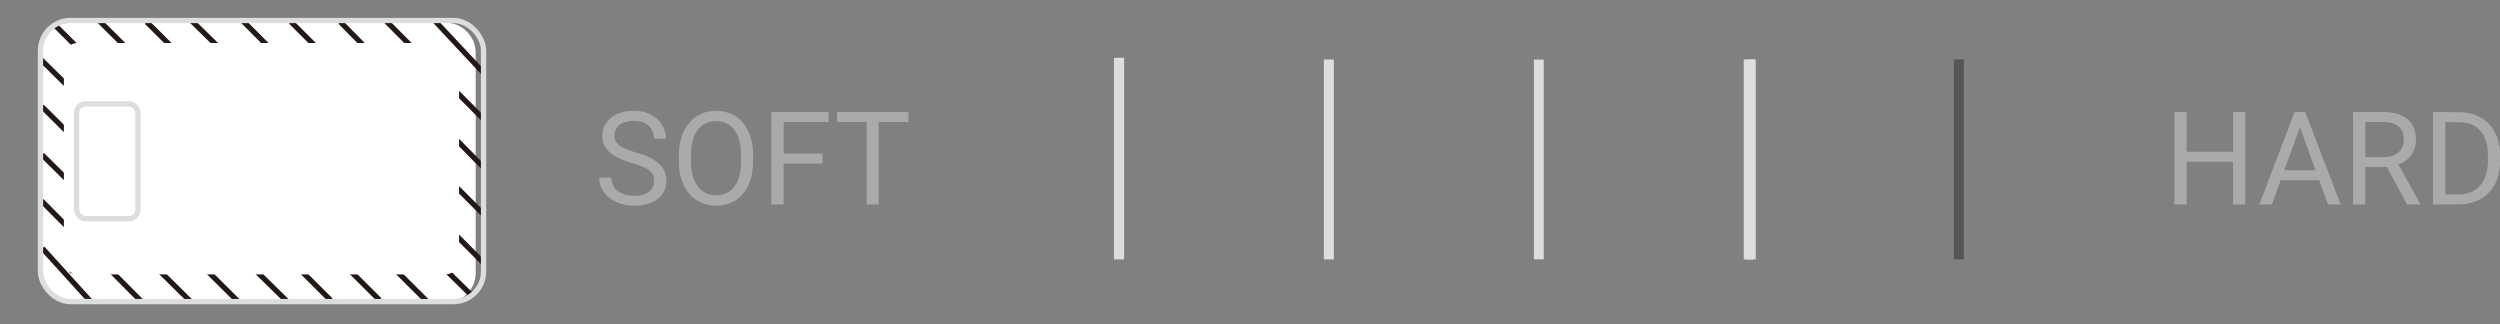 <?xml version="1.0" encoding="UTF-8"?><svg id="_レイヤー_1" xmlns="http://www.w3.org/2000/svg" viewBox="0 0 250.08 32.42"><rect x="0" y="0" width="250.08" height="32.42" fill="#808080" stroke="none"/><defs><style>.cls-1{stroke:#ddd;}.cls-1,.cls-2,.cls-3,.cls-4{fill:none;}.cls-1,.cls-2,.cls-4{stroke-miterlimit:10;}.cls-1,.cls-4{stroke-width:.53px;}.cls-5{fill:#fff;}.cls-2{stroke:#fff;stroke-width:2.89px;}.cls-6{fill:#555;}.cls-7{fill:#ddd;}.cls-4{stroke:#231815;}.cls-8{fill:#aaa;}</style></defs><rect class="cls-3" width="38.65" height="32.42"/><path class="cls-8" d="M65.43,18.11c0-.22-.03-.41-.1-.57-.06-.17-.18-.32-.34-.46-.16-.14-.39-.26-.67-.39-.28-.12-.64-.25-1.08-.37-.46-.14-.87-.29-1.24-.45-.37-.17-.68-.36-.95-.58-.26-.22-.46-.46-.6-.74-.14-.28-.21-.6-.21-.96s.07-.69.22-1c.15-.3.36-.57.63-.79.28-.23.61-.41,1-.53.39-.13.81-.19,1.29-.19.69,0,1.28.13,1.76.4.49.26.86.61,1.11,1.03.25.42.38.88.38,1.36h-1.22c0-.35-.07-.65-.22-.92-.15-.27-.37-.48-.67-.63-.3-.16-.68-.23-1.14-.23-.44,0-.8.07-1.08.2-.28.13-.5.31-.63.53-.14.22-.2.48-.2.77,0,.19.04.37.12.53.08.16.21.3.39.44.18.14.4.26.67.37.28.11.6.22.98.33.52.15.98.31,1.36.5.38.18.69.39.94.62.25.22.43.48.55.77.12.28.18.61.18.96s-.08.72-.23,1.02c-.15.3-.37.57-.65.78-.28.22-.62.38-1.02.5-.39.11-.83.17-1.32.17-.43,0-.85-.06-1.26-.18-.41-.12-.78-.3-1.12-.53-.33-.24-.6-.53-.81-.88-.2-.35-.3-.76-.3-1.22h1.22c0,.32.06.59.18.82.12.22.29.41.5.56.22.15.46.26.73.33.28.07.56.1.86.1.43,0,.79-.06,1.09-.18.3-.12.52-.29.67-.51.16-.22.23-.48.23-.78ZM75.33,15.54v.58c0,.69-.09,1.32-.26,1.87s-.42,1.02-.75,1.4c-.33.39-.72.68-1.17.88-.45.2-.96.3-1.52.3s-1.05-.1-1.5-.3c-.45-.2-.85-.5-1.18-.88-.33-.39-.59-.85-.77-1.4-.18-.55-.27-1.17-.27-1.87v-.58c0-.69.09-1.31.27-1.86.18-.55.44-1.02.77-1.4.33-.39.72-.69,1.17-.89.46-.2.96-.3,1.5-.3s1.07.1,1.52.3c.46.2.85.5,1.17.89.33.39.58.85.76,1.4.18.55.27,1.17.27,1.86ZM74.12,16.12v-.6c0-.55-.06-1.04-.17-1.46-.11-.42-.27-.78-.49-1.07-.22-.29-.48-.51-.79-.65-.31-.15-.66-.22-1.05-.22s-.73.07-1.03.22c-.3.15-.57.37-.79.65-.22.29-.38.64-.5,1.07-.12.42-.18.91-.18,1.46v.6c0,.55.06,1.05.18,1.47.12.42.29.78.51,1.07.22.29.49.51.79.65.31.15.65.22,1.03.22s.75-.07,1.06-.22c.31-.15.57-.37.78-.65.22-.29.38-.65.49-1.07.11-.43.17-.92.17-1.47ZM78.39,11.21v9.24h-1.23v-9.24h1.23ZM82.27,15.36v1h-4.14v-1h4.14ZM82.89,11.21v1h-4.77v-1h4.77ZM87.9,11.21v9.24h-1.21v-9.24h1.21ZM90.87,11.21v1h-7.14v-1h7.14Z"/><rect class="cls-7" x="111.43" y="5.95" width="1" height="20"/><rect class="cls-7" x="132.43" y="5.95" width="1" height="20"/><rect class="cls-6" x="153.43" y="5.95" width="1" height="20"/><rect class="cls-7" x="174.43" y="5.95" width="1" height="20"/><path class="cls-8" d="M223.54,15.18v1h-5v-1h5ZM218.73,11.21v9.24h-1.23v-9.24h1.23ZM224.6,11.21v9.24h-1.22v-9.24h1.22ZM230.32,12.03l-3.06,8.42h-1.25l3.52-9.24h.81l-.02.82ZM232.88,20.45l-3.07-8.42-.02-.82h.81l3.54,9.24h-1.26ZM232.72,17.03v1h-5.19v-1h5.19ZM235.38,11.21h3.06c.69,0,1.28.11,1.76.32.48.21.85.52,1.1.94.25.41.38.92.38,1.52,0,.42-.09.81-.26,1.16-.17.35-.41.64-.74.89-.32.24-.7.42-1.14.54l-.34.13h-2.88v-1s2.16,0,2.16,0c.44,0,.81-.08,1.1-.23.29-.16.51-.37.66-.63.15-.26.22-.55.22-.87,0-.36-.07-.67-.21-.93-.14-.27-.36-.47-.66-.62-.3-.15-.68-.22-1.15-.22h-1.83v8.24h-1.23v-9.24ZM240.78,20.45l-2.25-4.19h1.28s2.28,4.11,2.28,4.11v.08h-1.31ZM245.89,20.45h-1.93v-1h1.93c.66,0,1.21-.14,1.65-.41.44-.28.77-.67.99-1.17.22-.5.34-1.09.34-1.76v-.56c0-.53-.06-1-.19-1.41-.13-.41-.31-.76-.56-1.05-.25-.29-.55-.51-.9-.65-.35-.15-.75-.22-1.21-.22h-2.08v-1h2.08c.6,0,1.16.1,1.66.3.5.2.93.49,1.29.87.36.38.64.83.84,1.37.2.53.29,1.13.29,1.8v.55c0,.67-.1,1.27-.29,1.81-.19.53-.48.99-.84,1.36-.36.38-.8.67-1.32.87-.51.2-1.09.3-1.73.3ZM244.61,11.21v9.24h-1.23v-9.24h1.23Z"/><rect class="cls-2" x="5.5" y="3.73" width="40.64" height="25.07" rx="1.46" ry="1.46"/><line class="cls-4" x1="4.24" y1="24.84" x2="8.97" y2="30.06"/><line class="cls-4" x1="4.15" y1="20.09" x2="14.16" y2="30.17"/><line class="cls-4" x1="4.21" y1="15.49" x2="19.07" y2="30.17"/><line class="cls-4" x1="4.19" y1="10.66" x2="23.83" y2="30.17"/><line class="cls-4" x1="4.05" y1="5.92" x2="28.74" y2="30.17"/><line class="cls-4" x1="5.56" y1="2.58" x2="33.08" y2="30.04"/><line class="cls-4" x1="9.9" y1="2.05" x2="37.96" y2="30.01"/><line class="cls-4" x1="14.67" y1="2.19" x2="42.74" y2="30.17"/><line class="cls-4" x1="19.14" y1="2.05" x2="47.07" y2="29.44"/><line class="cls-4" x1="24.25" y1="2.05" x2="48.37" y2="26.3"/><line class="cls-4" x1="29.09" y1="2.17" x2="48.33" y2="21.4"/><line class="cls-4" x1="34.04" y1="2.19" x2="48.37" y2="16.75"/><line class="cls-4" x1="48.37" y1="11.92" x2="38.57" y2="2.05"/><line class="cls-4" x1="48.37" y1="7.29" x2="43.47" y2="2.05"/><rect class="cls-5" x="6.39" y="4.3" width="39.53" height="23.15" rx="1.38" ry="1.38"/><rect class="cls-1" x="4.05" y="2.05" width="44.32" height="28.12" rx="3.01" ry="3.01"/><rect class="cls-5" x="7.66" y="10.39" width="6.14" height="11.48" rx=".9" ry=".9"/><rect class="cls-1" x="7.66" y="10.39" width="6.14" height="11.48" rx=".9" ry=".9"/><rect class="cls-7" x="174.63" y="5.95" width="1" height="20"/><rect class="cls-6" x="195.45" y="5.94" width="1" height="20"/><rect class="cls-7" x="111.45" y="5.78" width="1" height="20"/><rect class="cls-7" x="153.43" y="5.95" width="1" height="20"/></svg>
